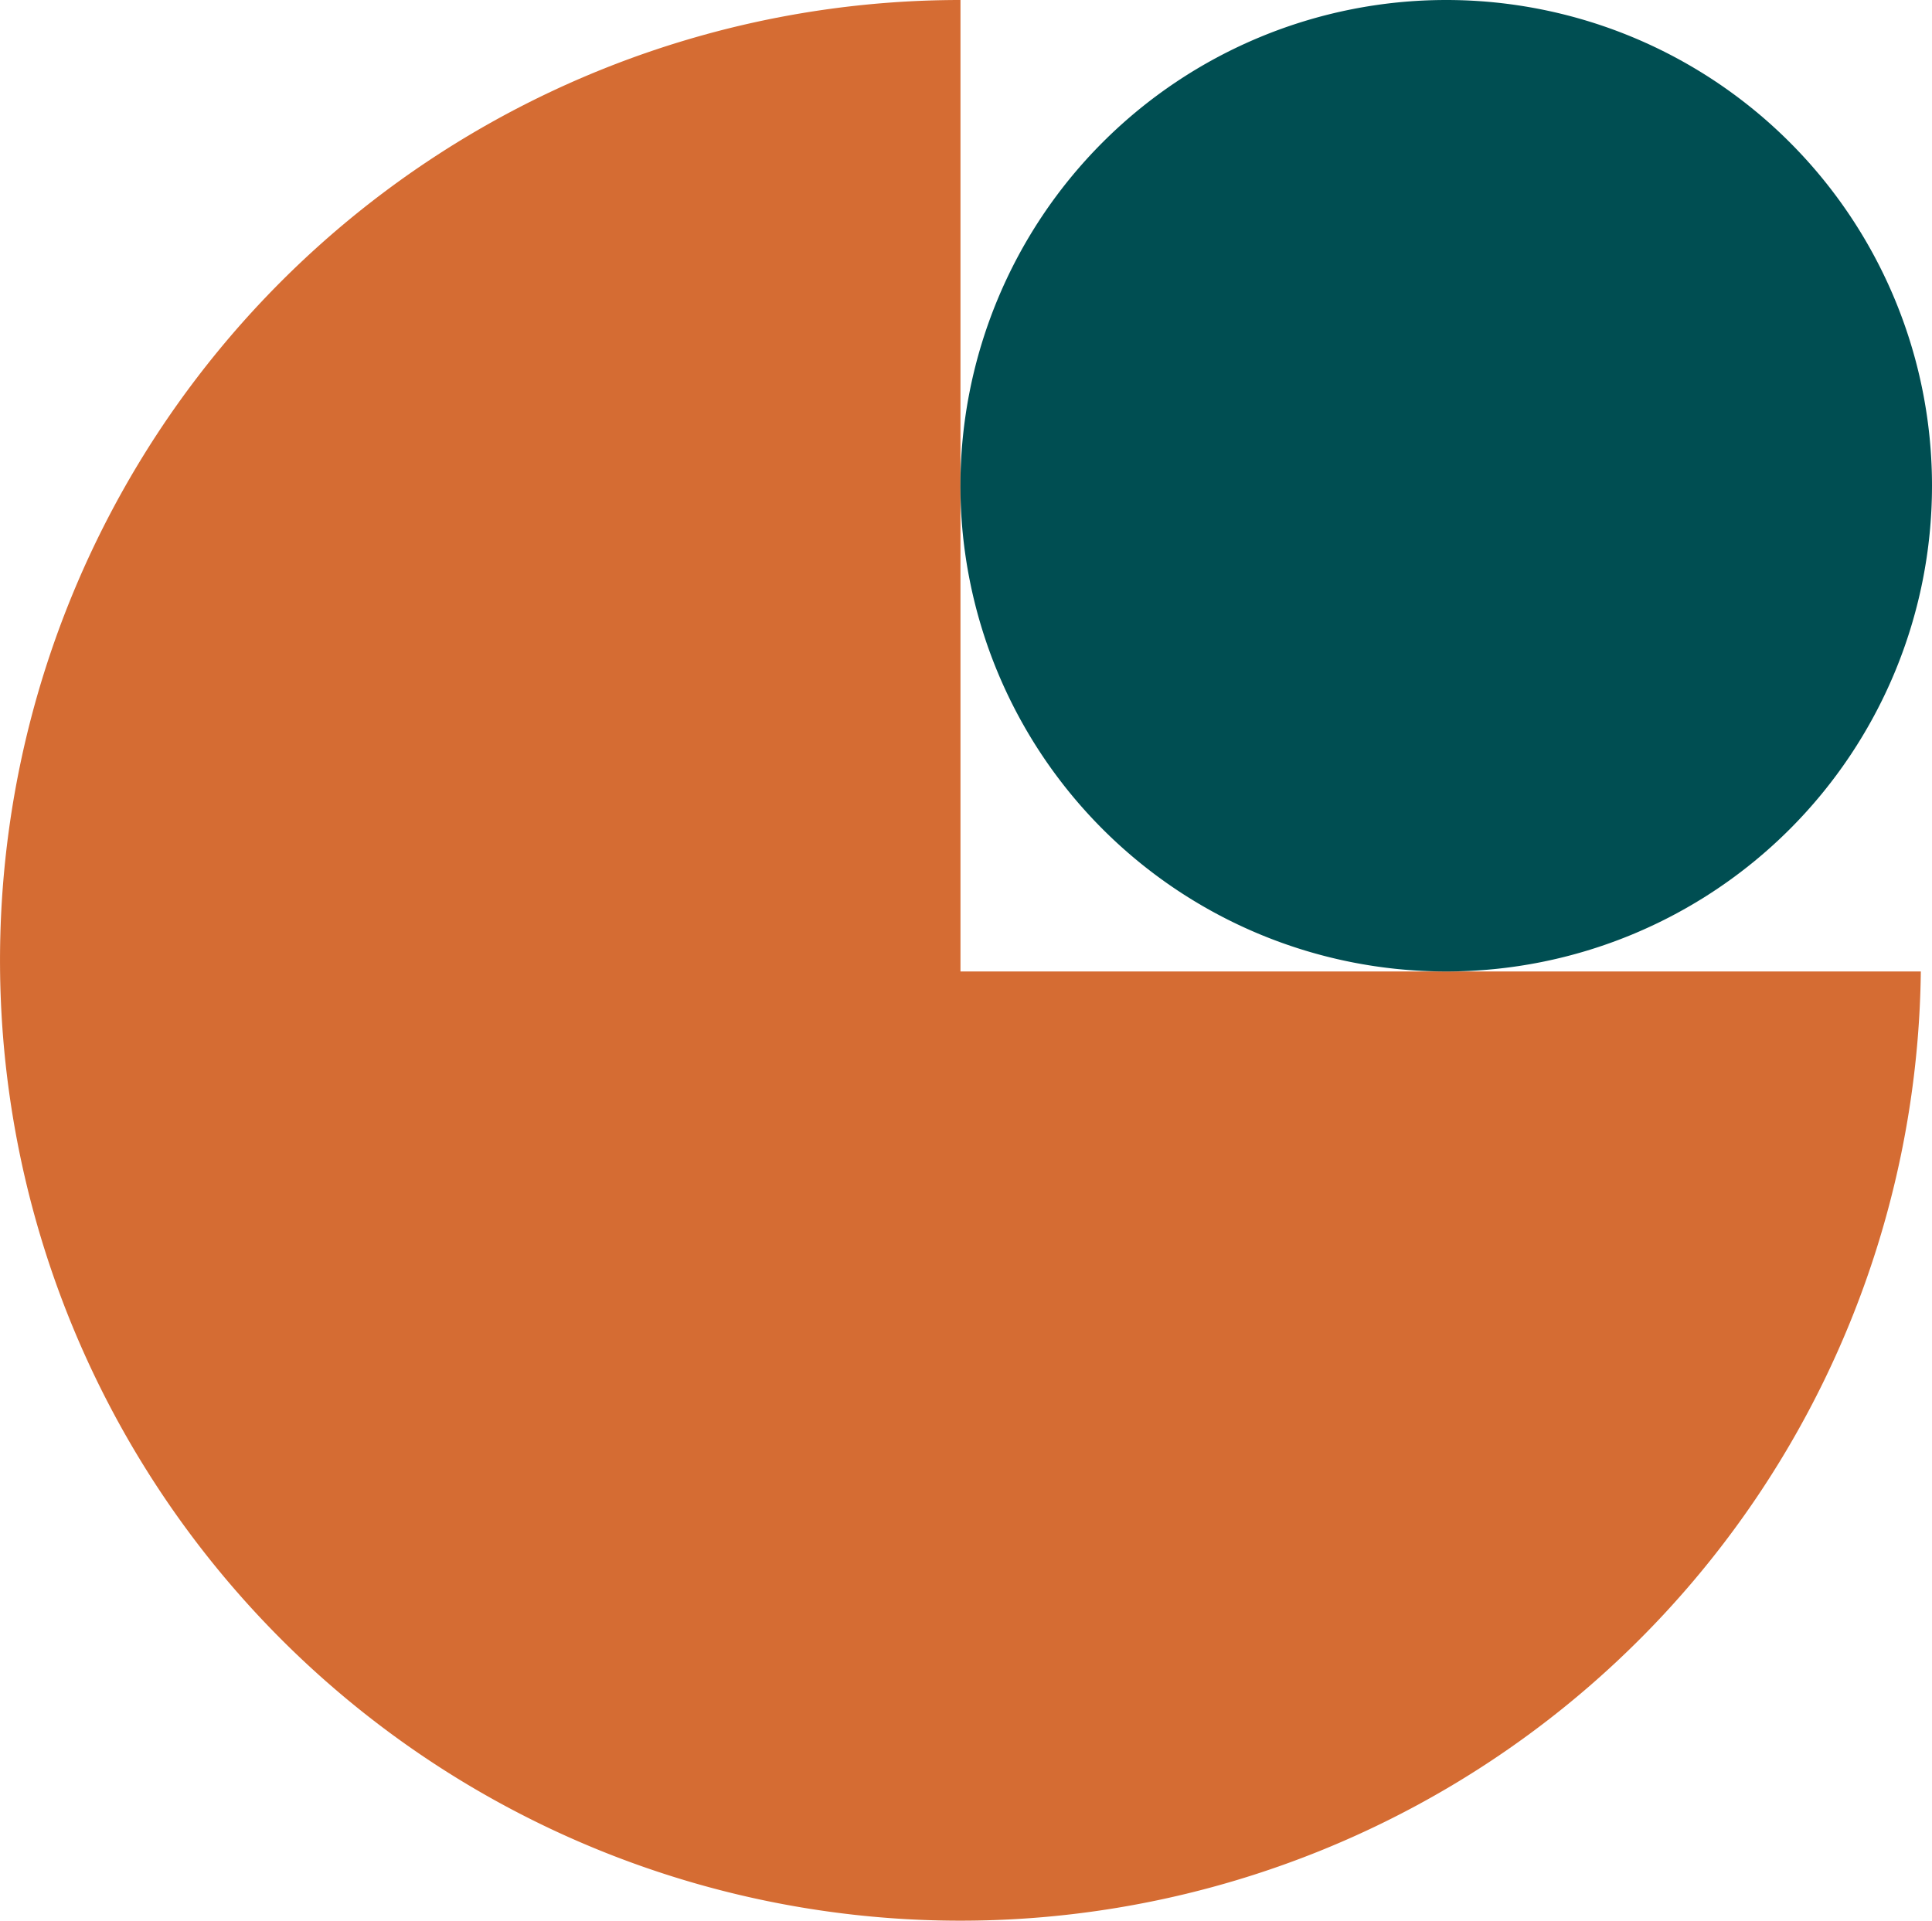 <svg xmlns="http://www.w3.org/2000/svg" width="47.2" height="46.929" viewBox="0 0 47.2 46.929">
  <g id="Group_4097" data-name="Group 4097" transform="translate(47.2 46.929) rotate(180)">
    <path id="Path_1813" data-name="Path 1813" d="M0,23.193A23.464,23.464,0,1,1,23.462,46.929V23.193Z" transform="translate(0.273)" fill="#d56c33"/>
    <path id="Path_1814" data-name="Path 1814" d="M0,11.868A11.868,11.868,0,1,1,11.868,23.737,11.868,11.868,0,0,1,0,11.868" transform="translate(0 23.192)" fill="#004e52"/>
  </g>
</svg>
